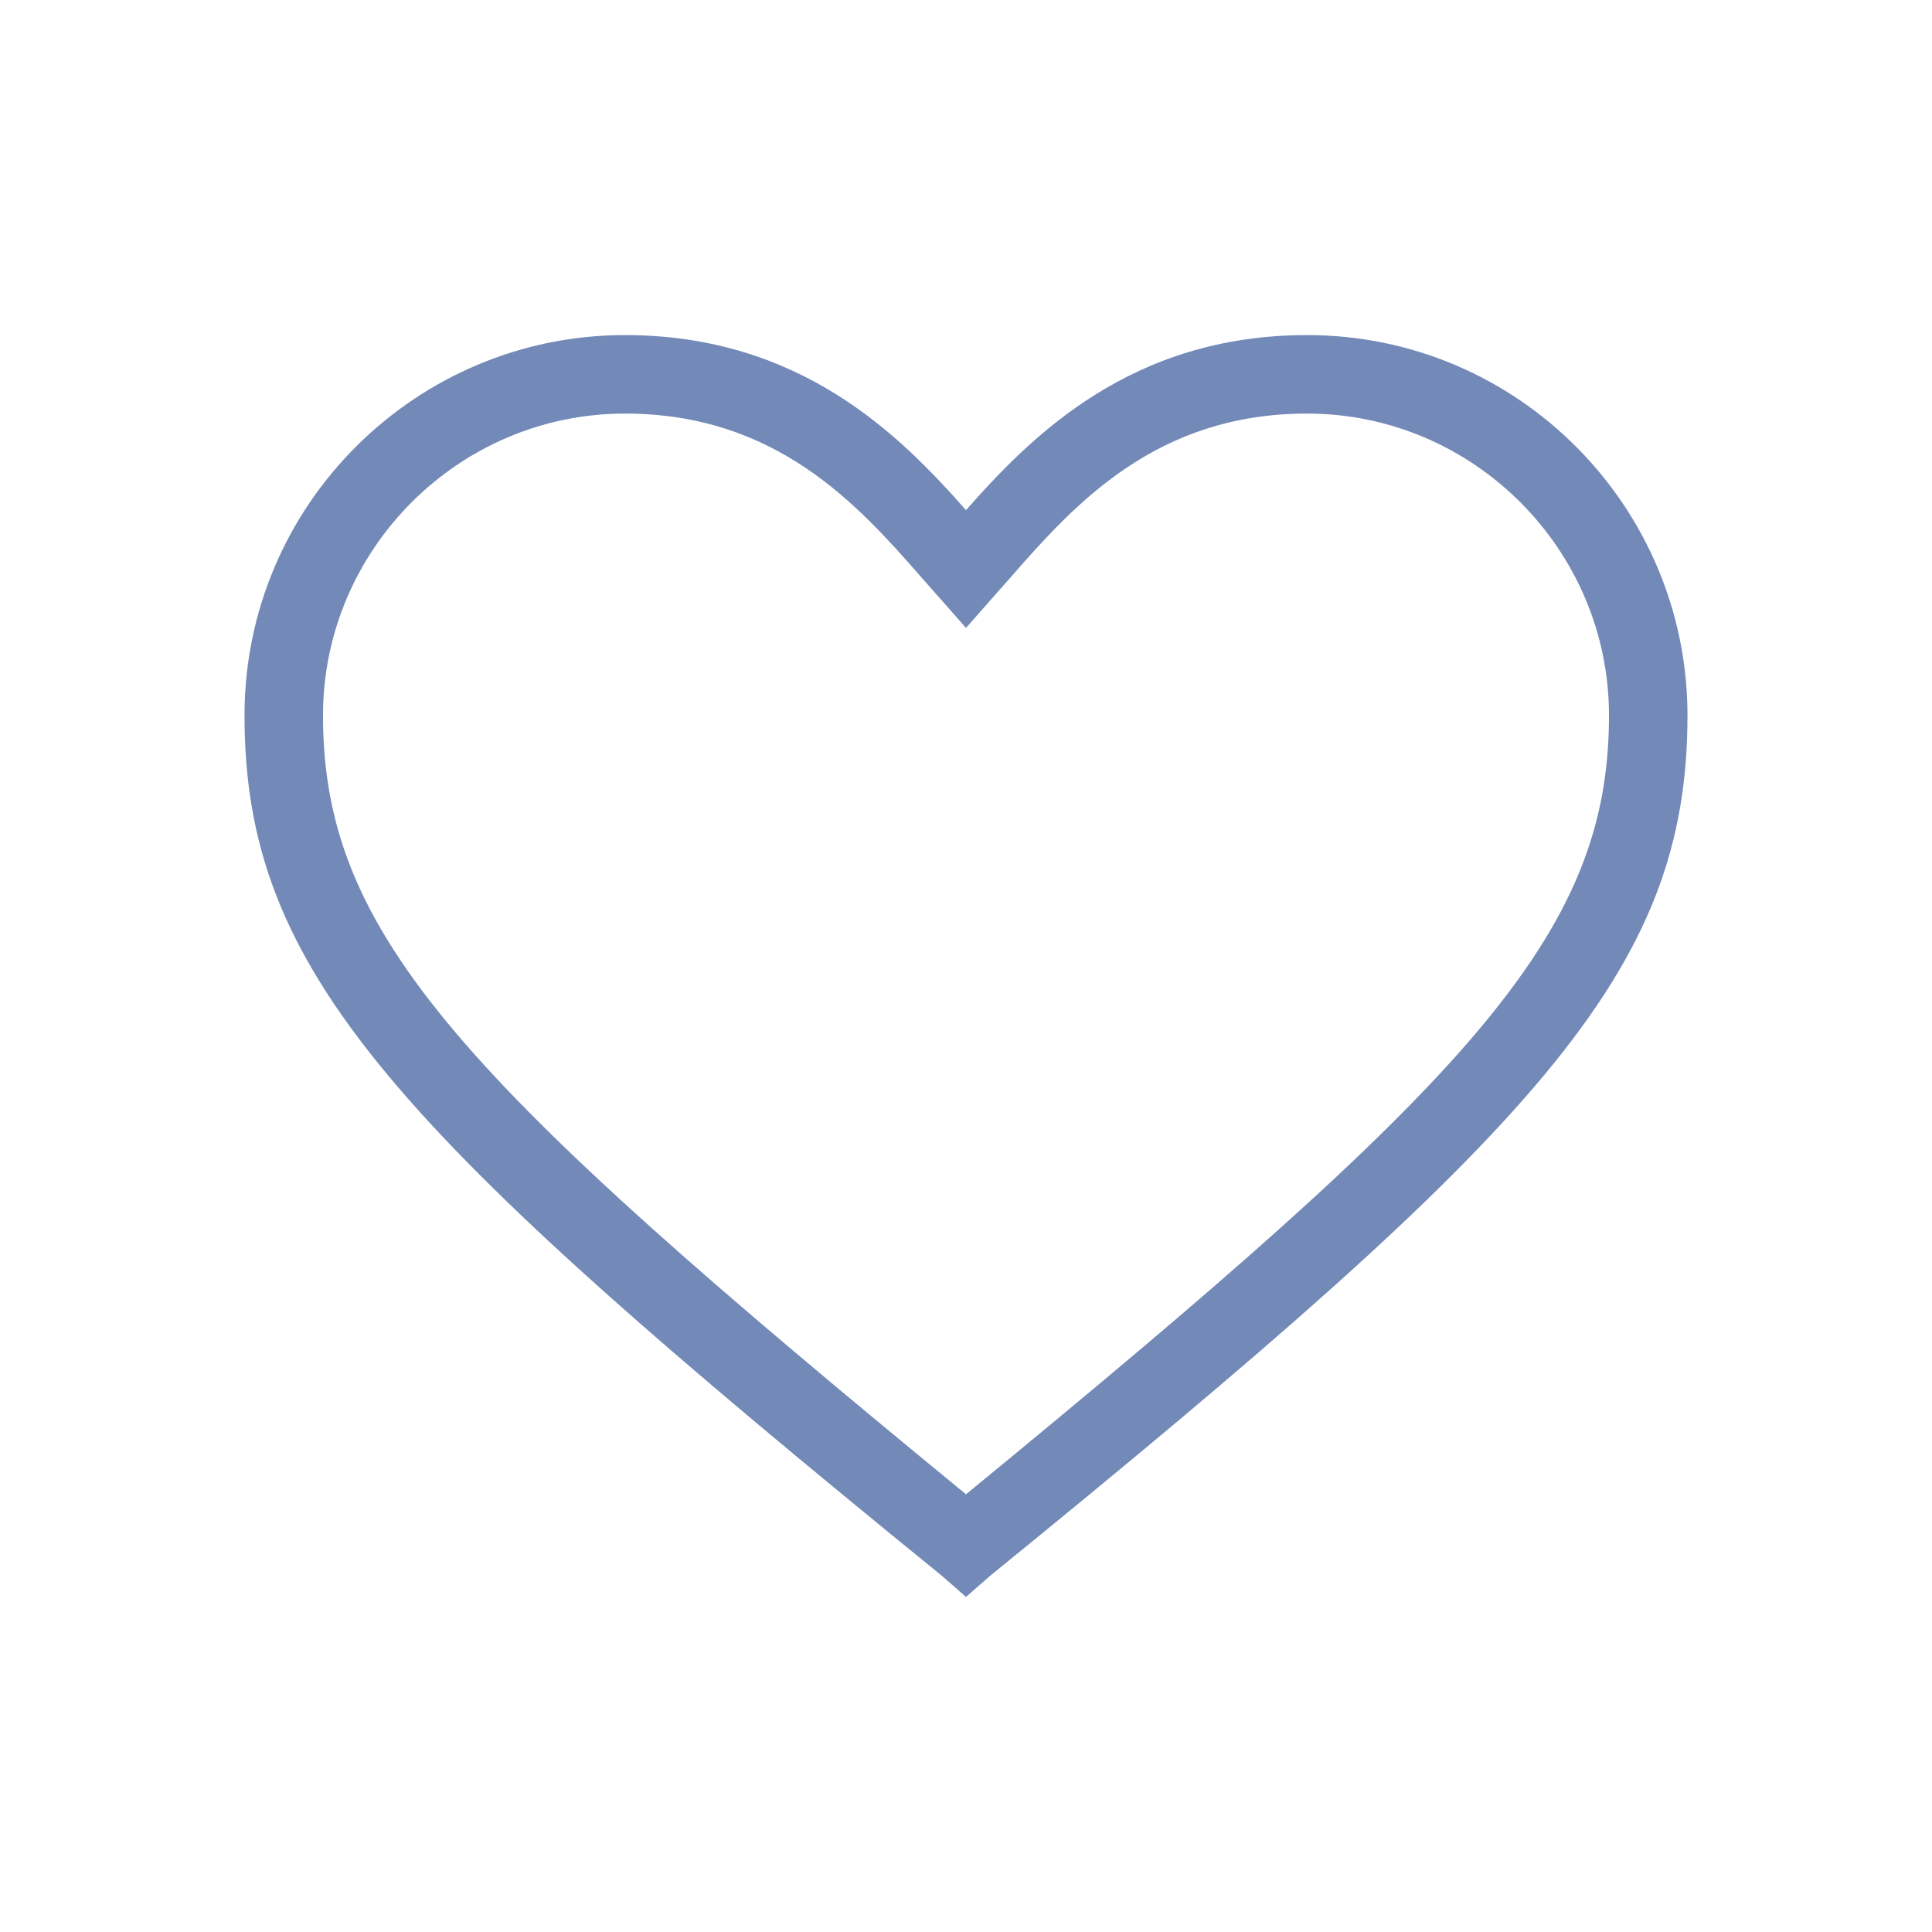 <svg id="Layer_1" style="enable-background:new 0 0 64 64;" version="1.1" viewBox="0 0 64 64" xml:space="preserve" xmlns="http://www.w3.org/2000/svg" xmlns:xlink="http://www.w3.org/1999/xlink"><style type="text/css">
	.st0{fill:#134563;}
</style><g><g id="Icon-Heart" transform="translate(178, 230)"><path d="M-146-177.1l-0.8-0.7c-18.2-14.8-23.1-20-23.1-28.5c0-7,5.7-12.6,12.6-12.6     c5.8,0,9.1,3.3,11.3,5.8c2.2-2.5,5.5-5.8,11.3-5.8c7,0,12.6,5.7,12.6,12.6c0,8.5-4.9,13.7-23.1,28.5L-146-177.1L-146-177.1z      M-157.3-216.3c-5.5,0-10,4.5-10,10c0,7.3,4.6,12.1,21.3,25.8c16.7-13.7,21.3-18.5,21.3-25.8c0-5.5-4.5-10-10-10     c-5,0-7.7,3-9.8,5.4l-1.5,1.7l-1.5-1.7C-149.6-213.3-152.3-216.3-157.3-216.3L-157.3-216.3z" id="Fill-18" fill="#7389b8" opacity="1" original-fill="#134563"></path></g></g></svg>